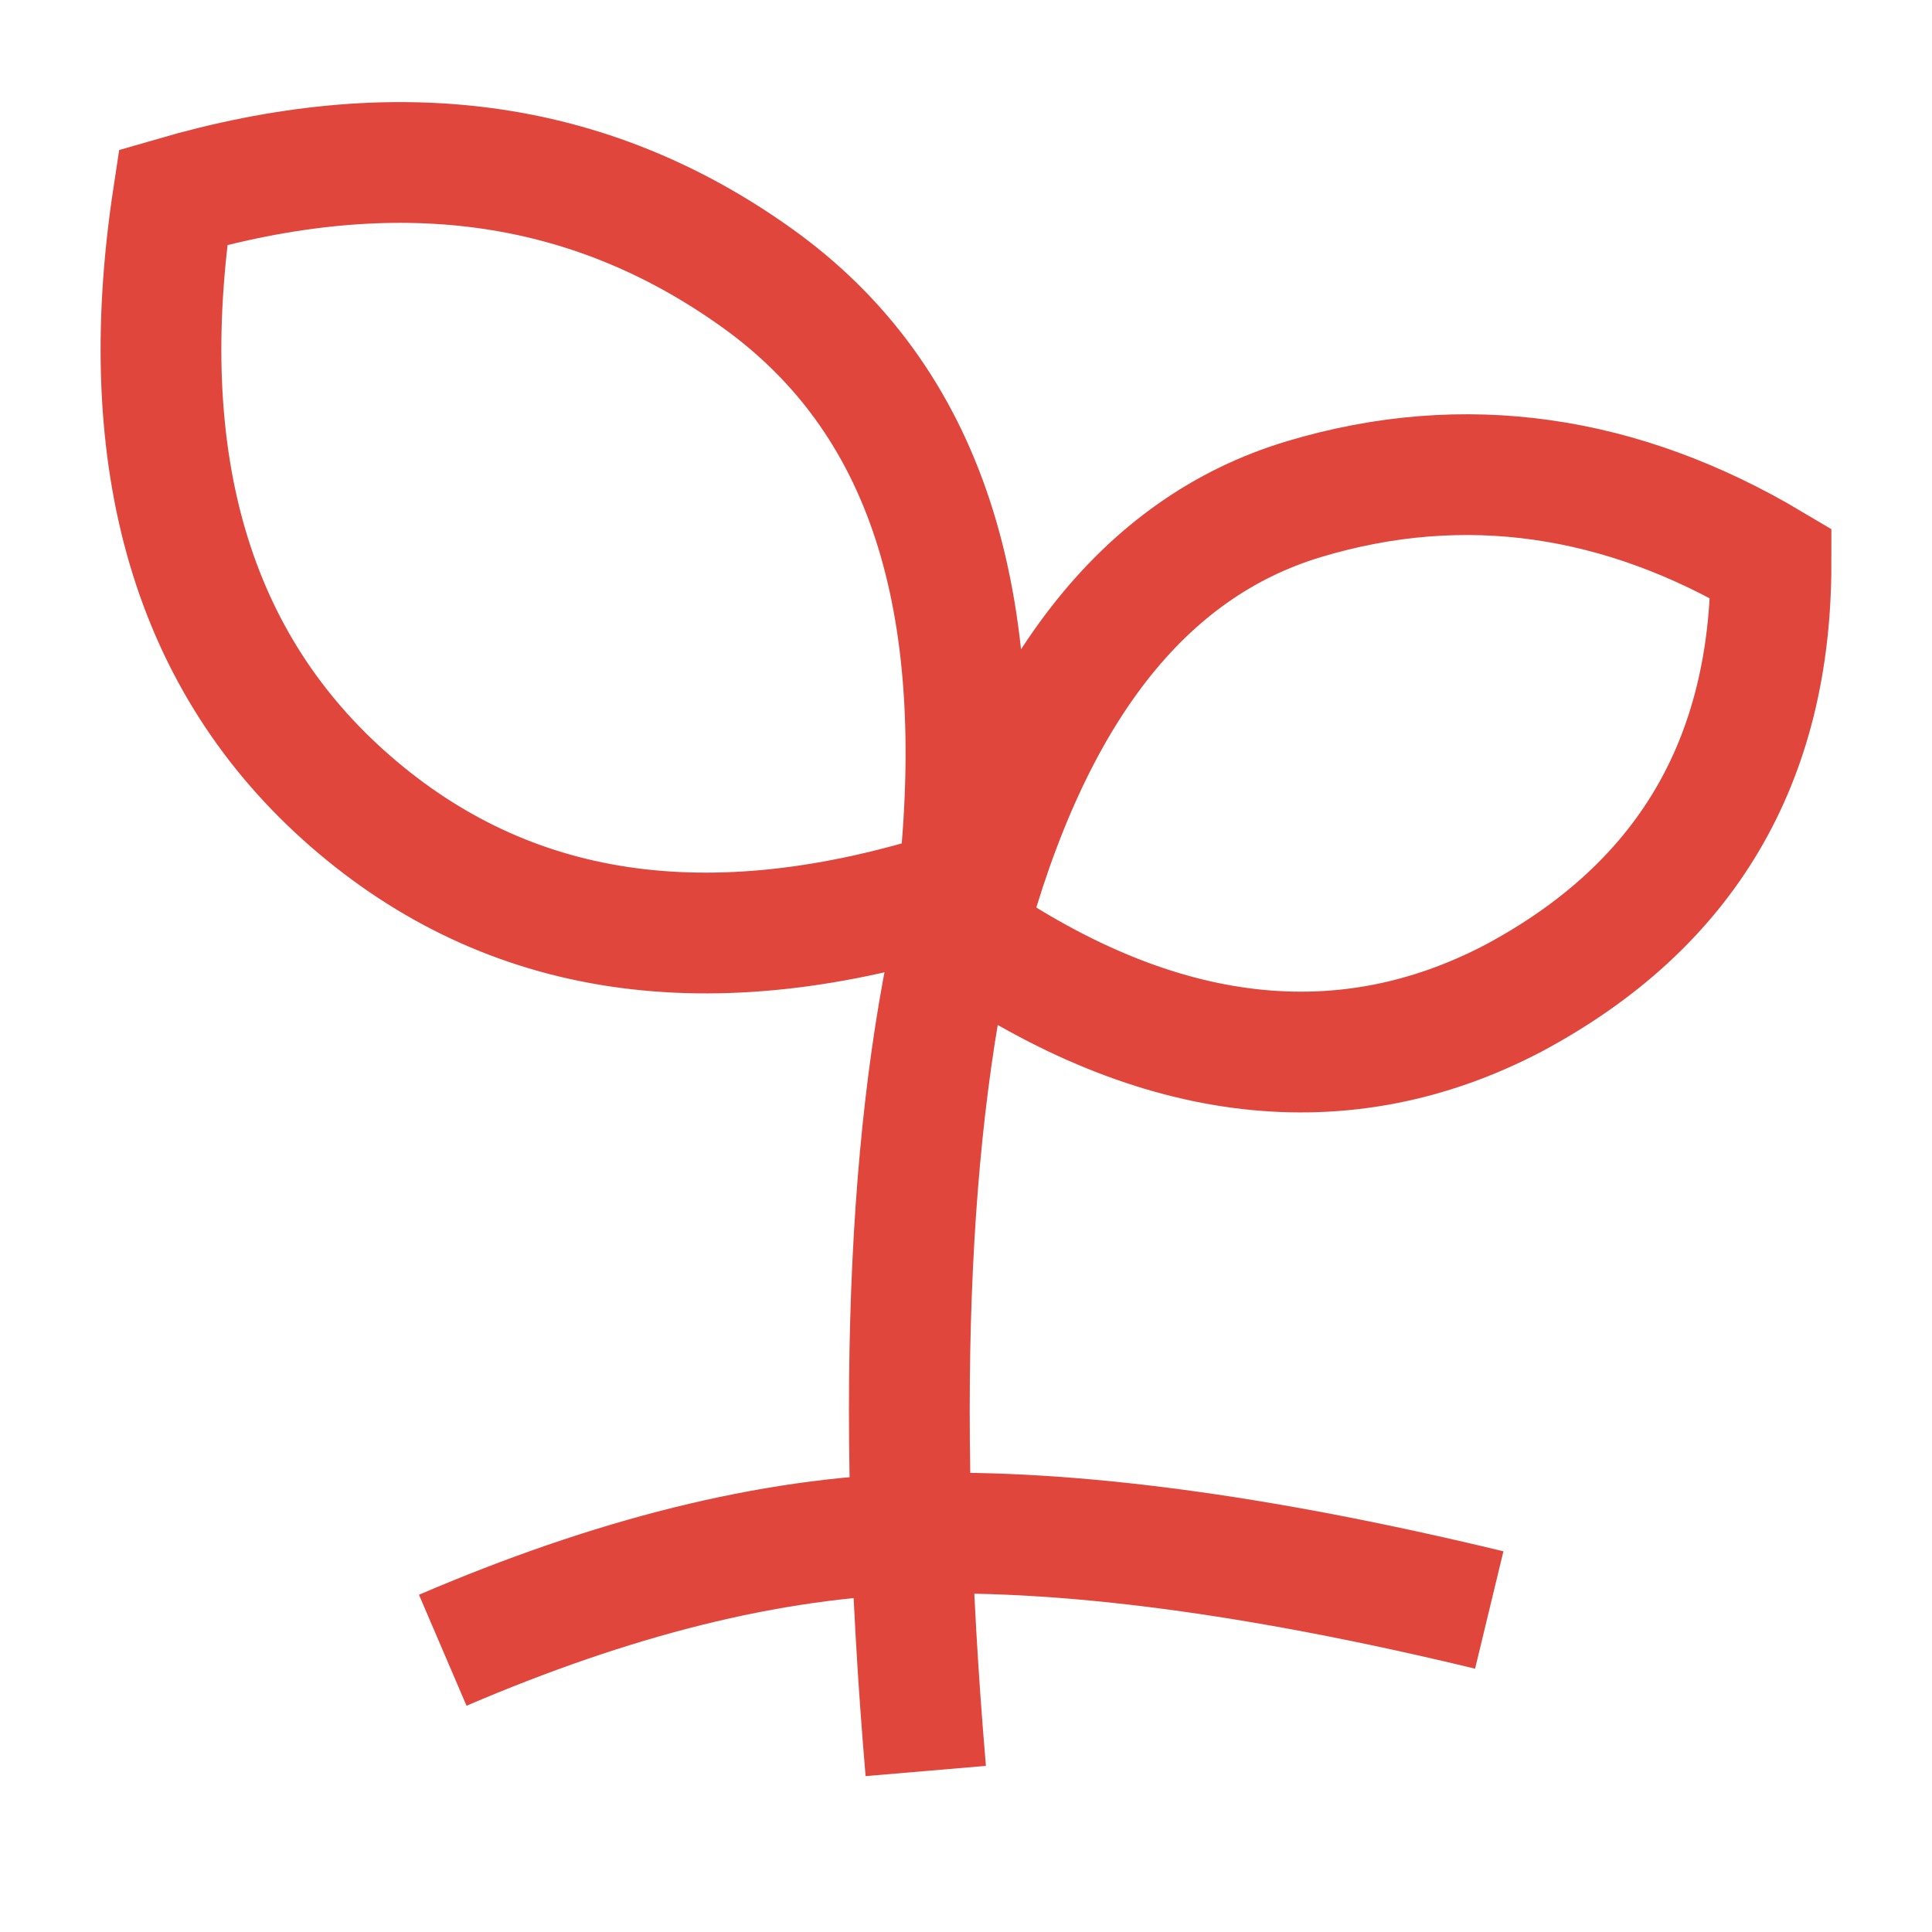 <svg xmlns="http://www.w3.org/2000/svg" version="1.1" id="Layer_1" x="0" y="0" viewBox="0 0 48 48" style="enable-background:new 0 0 48 48" xml:space="preserve"><style>.st0{fill:none;stroke:#e1463c;stroke-width:3}</style><path class="st0" d="M11 41c4.2-1.8 8.1-2.8 11.8-2.9 3.7-.1 8.4.5 14.2 1.9"/><path class="st0" d="M23 44c-.8-9.4-.4-16.8 1-22m0 1.2c1.6-6 4.4-9.6 8.4-10.8 4-1.2 7.9-.6 11.6 1.6 0 4.9-2.1 8.5-6.4 10.8-4.2 2.2-8.8 1.7-13.6-1.6zm-.2-1.1c.8-7.2-.8-12.2-5-15.2s-9-3.6-14.5-2c-1 6.6.5 11.6 4.4 15s8.9 4.2 15.1 2.2z"/></svg>